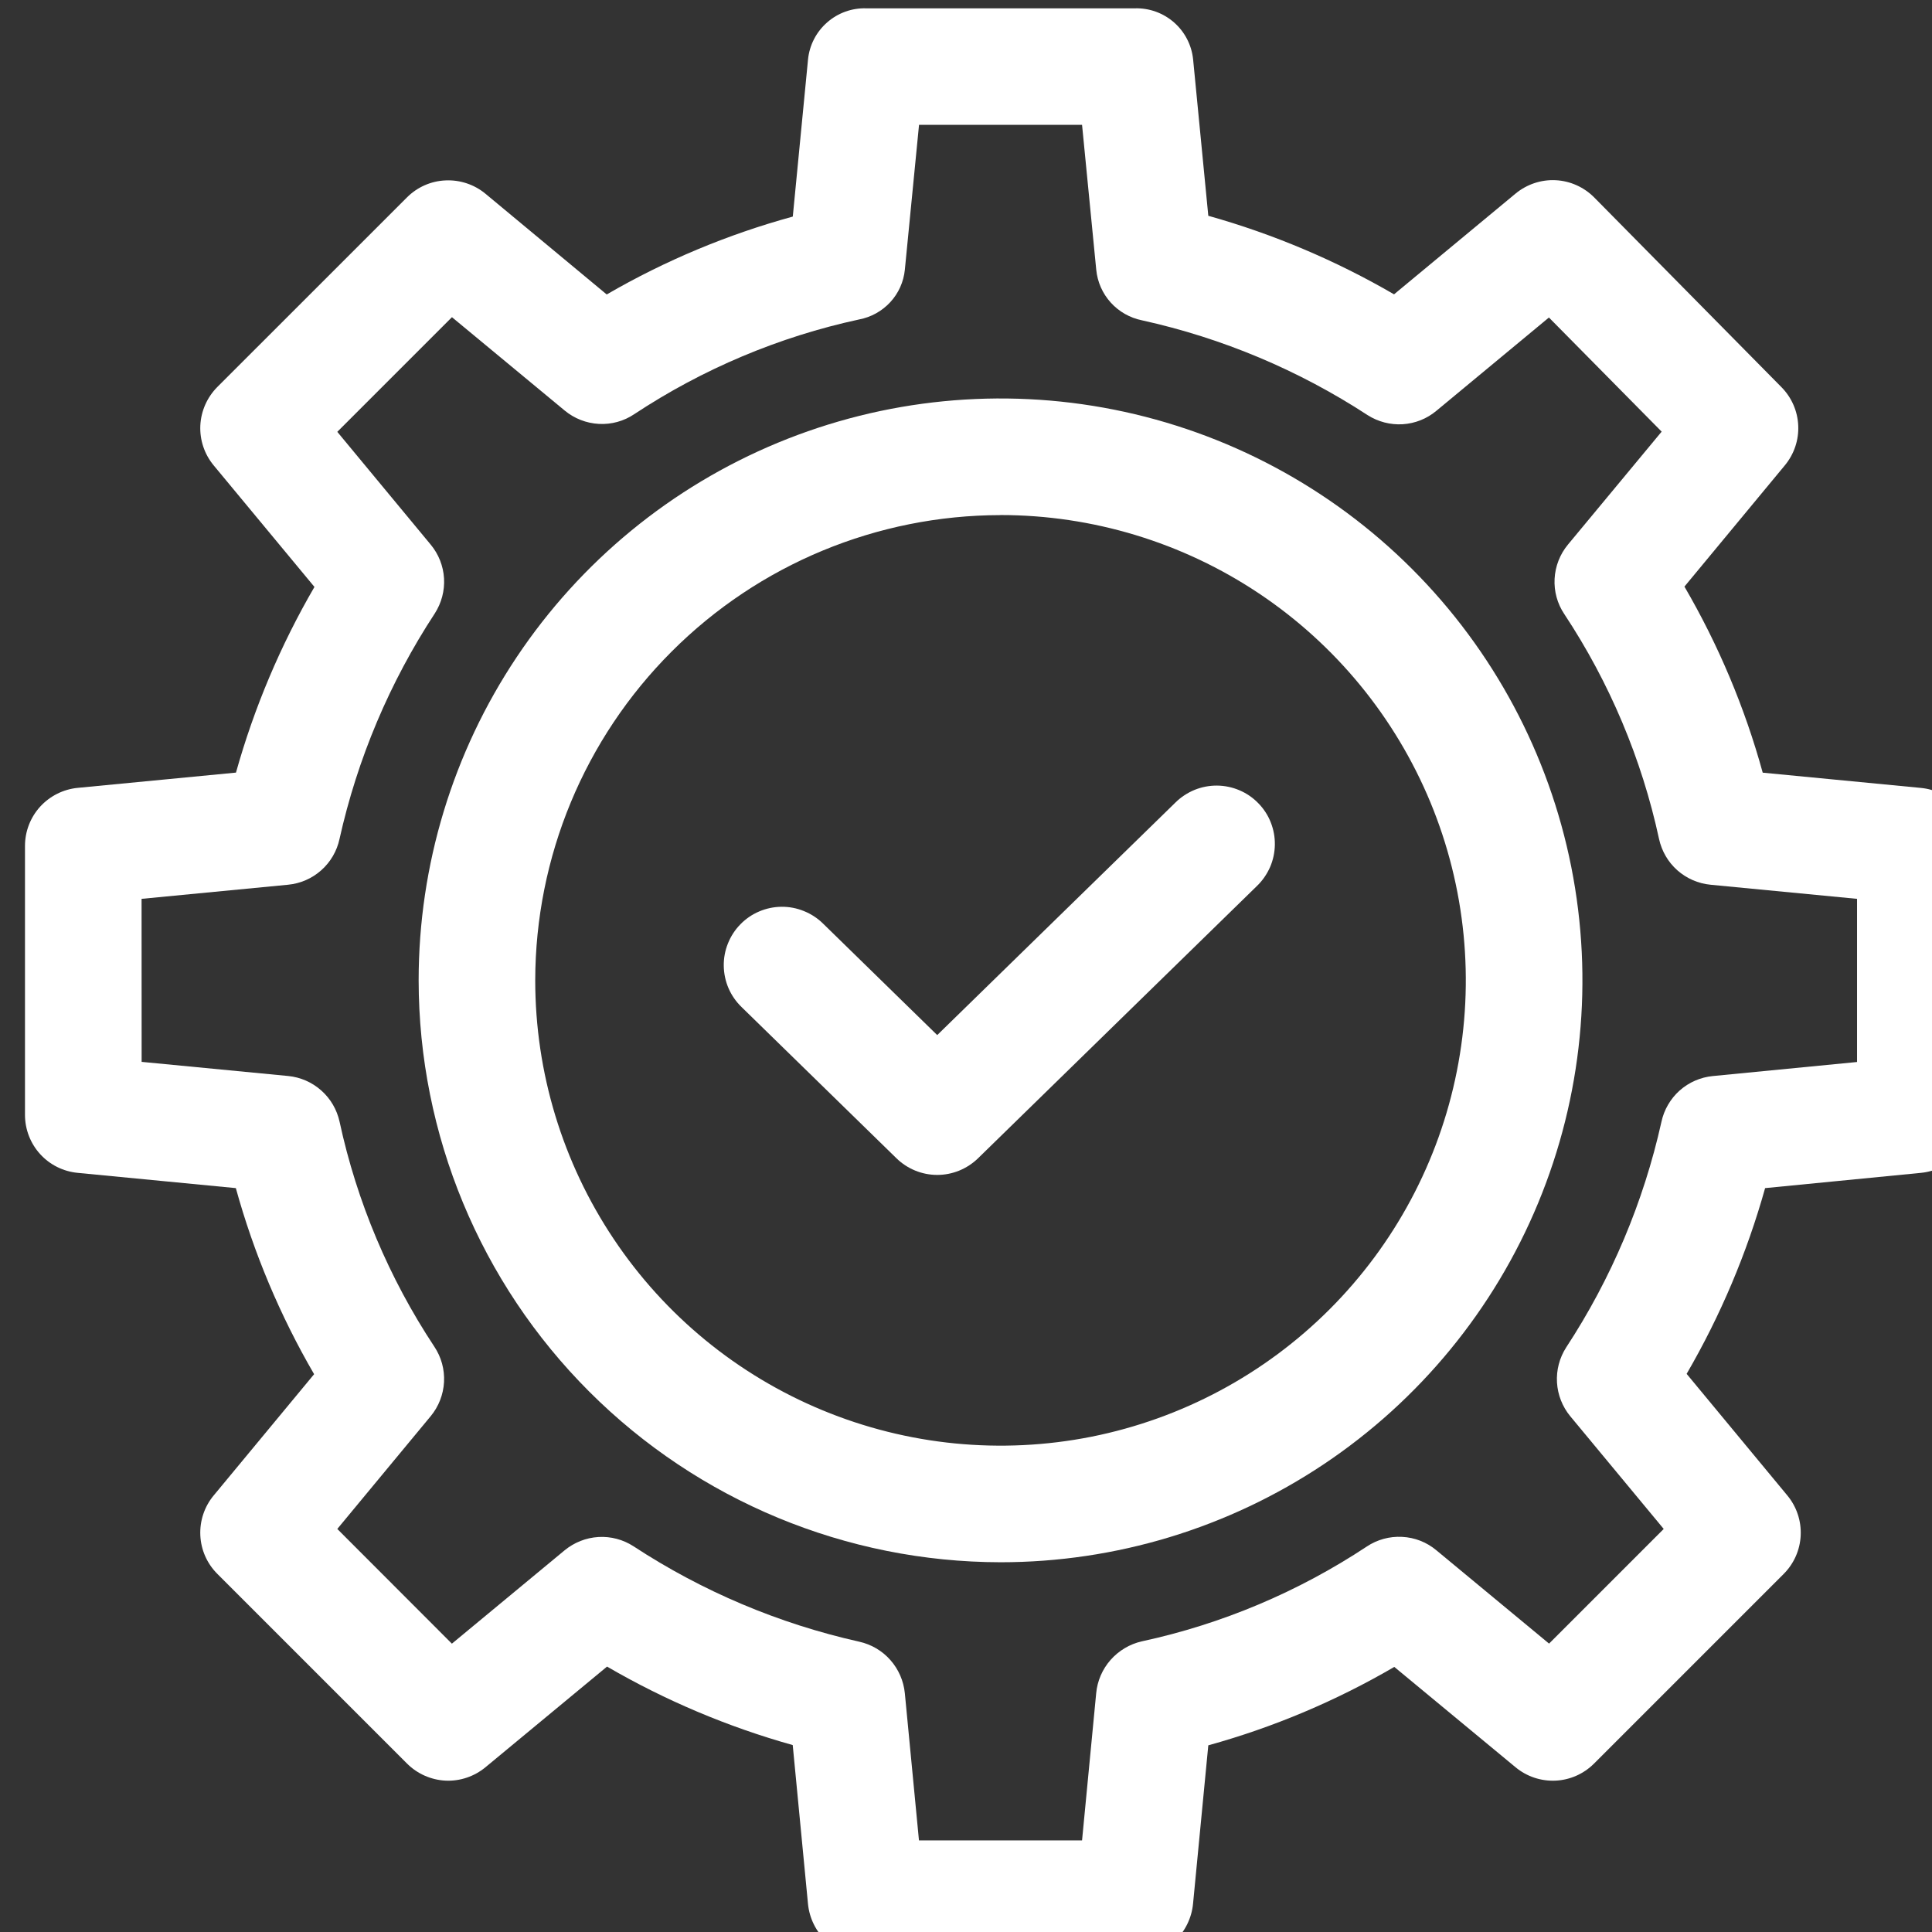 <?xml version="1.0" encoding="UTF-8"?> <svg xmlns="http://www.w3.org/2000/svg" width="29" height="29" viewBox="0 0 29 29" fill="none"><rect x="0" y="0" width="29" height="29" fill="#333333" stroke="none"/><g clip-path="url(#clip0_93_340)"><path d="M1.166 17.605L3.54 17.834C3.81 18.812 4.205 19.75 4.715 20.627L3.207 22.448C3.068 22.615 2.997 22.829 3.007 23.047C3.017 23.265 3.108 23.471 3.263 23.625L6.11 26.472C6.264 26.626 6.47 26.717 6.688 26.728C6.905 26.738 7.119 26.666 7.287 26.527L9.112 25.016C9.987 25.525 10.924 25.921 11.899 26.194L12.128 28.576C12.149 28.794 12.249 28.996 12.41 29.143C12.572 29.291 12.782 29.373 13 29.375H17.037C17.255 29.373 17.465 29.291 17.626 29.143C17.787 28.995 17.887 28.793 17.908 28.576L18.137 26.198C19.114 25.928 20.053 25.532 20.929 25.021L22.75 26.528C22.918 26.667 23.131 26.738 23.349 26.728C23.567 26.718 23.773 26.626 23.927 26.472L26.774 23.625C26.928 23.471 27.019 23.265 27.029 23.047C27.039 22.829 26.968 22.616 26.829 22.448L25.317 20.622C25.826 19.746 26.222 18.809 26.495 17.834L28.834 17.605C29.051 17.584 29.252 17.483 29.398 17.323C29.544 17.162 29.625 16.952 29.625 16.735V12.698C29.625 12.48 29.544 12.27 29.397 12.109C29.251 11.948 29.05 11.848 28.834 11.827L26.459 11.598C26.19 10.62 25.795 9.682 25.284 8.805L26.792 6.984C26.93 6.817 27.002 6.605 26.992 6.388C26.983 6.172 26.893 5.966 26.741 5.812L23.93 2.964C23.776 2.809 23.57 2.716 23.352 2.705C23.133 2.694 22.919 2.766 22.75 2.905L20.925 4.418C20.049 3.909 19.113 3.513 18.137 3.239L17.909 0.891C17.887 0.677 17.785 0.479 17.623 0.337C17.461 0.195 17.252 0.119 17.036 0.125H13C12.785 0.119 12.576 0.195 12.415 0.337C12.253 0.479 12.151 0.676 12.129 0.89L11.9 3.251C10.923 3.519 9.984 3.911 9.107 4.42L7.287 2.908C7.119 2.769 6.905 2.698 6.688 2.708C6.47 2.717 6.264 2.808 6.11 2.962L3.263 5.808C3.109 5.963 3.018 6.168 3.007 6.386C2.997 6.604 3.068 6.817 3.207 6.985L4.72 8.81C4.211 9.685 3.815 10.622 3.542 11.597L1.167 11.826C0.95 11.847 0.749 11.948 0.602 12.109C0.456 12.27 0.375 12.48 0.375 12.698V16.734C0.375 16.952 0.456 17.162 0.602 17.323C0.748 17.484 0.949 17.584 1.166 17.605ZM2.125 13.492L4.325 13.28C4.51 13.262 4.684 13.186 4.822 13.063C4.961 12.94 5.057 12.775 5.096 12.594C5.365 11.388 5.849 10.241 6.527 9.207C6.627 9.051 6.676 8.867 6.665 8.681C6.654 8.496 6.584 8.318 6.465 8.175L5.063 6.482L6.784 4.761L8.477 6.163C8.622 6.283 8.802 6.353 8.99 6.363C9.178 6.373 9.364 6.322 9.52 6.217C10.548 5.538 11.692 5.055 12.896 4.795C13.076 4.761 13.239 4.67 13.363 4.536C13.487 4.402 13.564 4.231 13.582 4.049L13.795 1.874H16.242L16.455 4.049C16.473 4.233 16.549 4.405 16.673 4.542C16.796 4.678 16.96 4.771 17.141 4.808C18.347 5.074 19.494 5.556 20.528 6.231C20.685 6.331 20.869 6.379 21.055 6.368C21.241 6.356 21.418 6.286 21.561 6.166L23.25 4.766L24.942 6.479L23.535 8.175C23.415 8.32 23.345 8.5 23.335 8.688C23.325 8.876 23.376 9.062 23.481 9.218C24.16 10.245 24.643 11.39 24.903 12.594C24.943 12.775 25.038 12.94 25.177 13.063C25.316 13.186 25.49 13.262 25.674 13.28L27.875 13.492V15.941L25.709 16.152C25.525 16.17 25.351 16.246 25.212 16.369C25.074 16.493 24.978 16.657 24.939 16.838C24.671 18.044 24.186 19.192 23.509 20.225C23.408 20.382 23.36 20.566 23.371 20.752C23.382 20.937 23.452 21.115 23.57 21.258L24.973 22.95L23.252 24.671L21.559 23.269C21.414 23.148 21.234 23.078 21.046 23.069C20.858 23.059 20.672 23.11 20.516 23.214C19.488 23.894 18.344 24.377 17.14 24.637C16.958 24.678 16.794 24.776 16.67 24.916C16.547 25.056 16.471 25.231 16.454 25.417L16.242 27.625H13.794L13.582 25.417C13.564 25.232 13.488 25.057 13.365 24.918C13.242 24.778 13.077 24.682 12.896 24.642C11.69 24.372 10.542 23.887 9.509 23.21C9.353 23.109 9.168 23.06 8.983 23.071C8.797 23.082 8.62 23.152 8.476 23.27L6.783 24.672L5.063 22.95L6.465 21.257C6.585 21.112 6.655 20.932 6.665 20.744C6.675 20.556 6.624 20.37 6.519 20.213C5.84 19.186 5.357 18.041 5.097 16.837C5.057 16.656 4.962 16.492 4.823 16.369C4.684 16.245 4.51 16.169 4.325 16.151L2.126 15.939L2.125 13.492Z" fill="white"></path><path d="M15.018 23.45C16.746 23.45 18.434 22.938 19.871 21.978C21.307 21.018 22.427 19.654 23.088 18.058C23.749 16.462 23.922 14.706 23.585 13.011C23.248 11.317 22.416 9.761 21.194 8.539C19.973 7.318 18.416 6.486 16.722 6.149C15.028 5.812 13.271 5.985 11.675 6.646C10.079 7.307 8.715 8.427 7.756 9.863C6.796 11.3 6.284 12.988 6.284 14.716C6.286 17.031 7.207 19.252 8.845 20.889C10.482 22.526 12.702 23.447 15.018 23.45ZM15.018 7.731C16.399 7.731 17.75 8.141 18.898 8.908C20.047 9.676 20.942 10.767 21.471 12.043C21.999 13.319 22.138 14.723 21.868 16.078C21.599 17.433 20.933 18.678 19.957 19.654C18.98 20.631 17.735 21.296 16.381 21.566C15.026 21.835 13.621 21.697 12.345 21.168C11.069 20.64 9.978 19.745 9.211 18.596C8.443 17.447 8.034 16.097 8.034 14.716C8.036 12.864 8.772 11.089 10.082 9.78C11.391 8.47 13.166 7.734 15.018 7.732V7.731Z" fill="white"></path><path d="M13.457 17.387C13.62 17.546 13.84 17.636 14.068 17.636C14.297 17.636 14.516 17.546 14.68 17.387L18.868 13.298C18.951 13.218 19.017 13.122 19.064 13.016C19.11 12.91 19.134 12.796 19.136 12.681C19.138 12.565 19.117 12.451 19.074 12.343C19.032 12.236 18.968 12.138 18.887 12.056C18.807 11.973 18.71 11.907 18.604 11.862C18.498 11.817 18.384 11.793 18.268 11.792C18.153 11.791 18.039 11.813 17.932 11.856C17.825 11.9 17.727 11.964 17.645 12.045L14.068 15.537L12.355 13.864C12.273 13.783 12.175 13.719 12.068 13.676C11.961 13.632 11.847 13.61 11.732 13.611C11.616 13.612 11.502 13.636 11.396 13.681C11.29 13.726 11.193 13.792 11.113 13.875C11.032 13.957 10.969 14.055 10.926 14.163C10.883 14.27 10.862 14.384 10.864 14.5C10.866 14.615 10.89 14.729 10.936 14.835C10.982 14.941 11.049 15.037 11.132 15.117L13.457 17.387Z" fill="white"></path></g><defs><clipPath id="clip0_93_340"><rect width="29" height="29" fill="white"></rect></clipPath></defs></svg> 